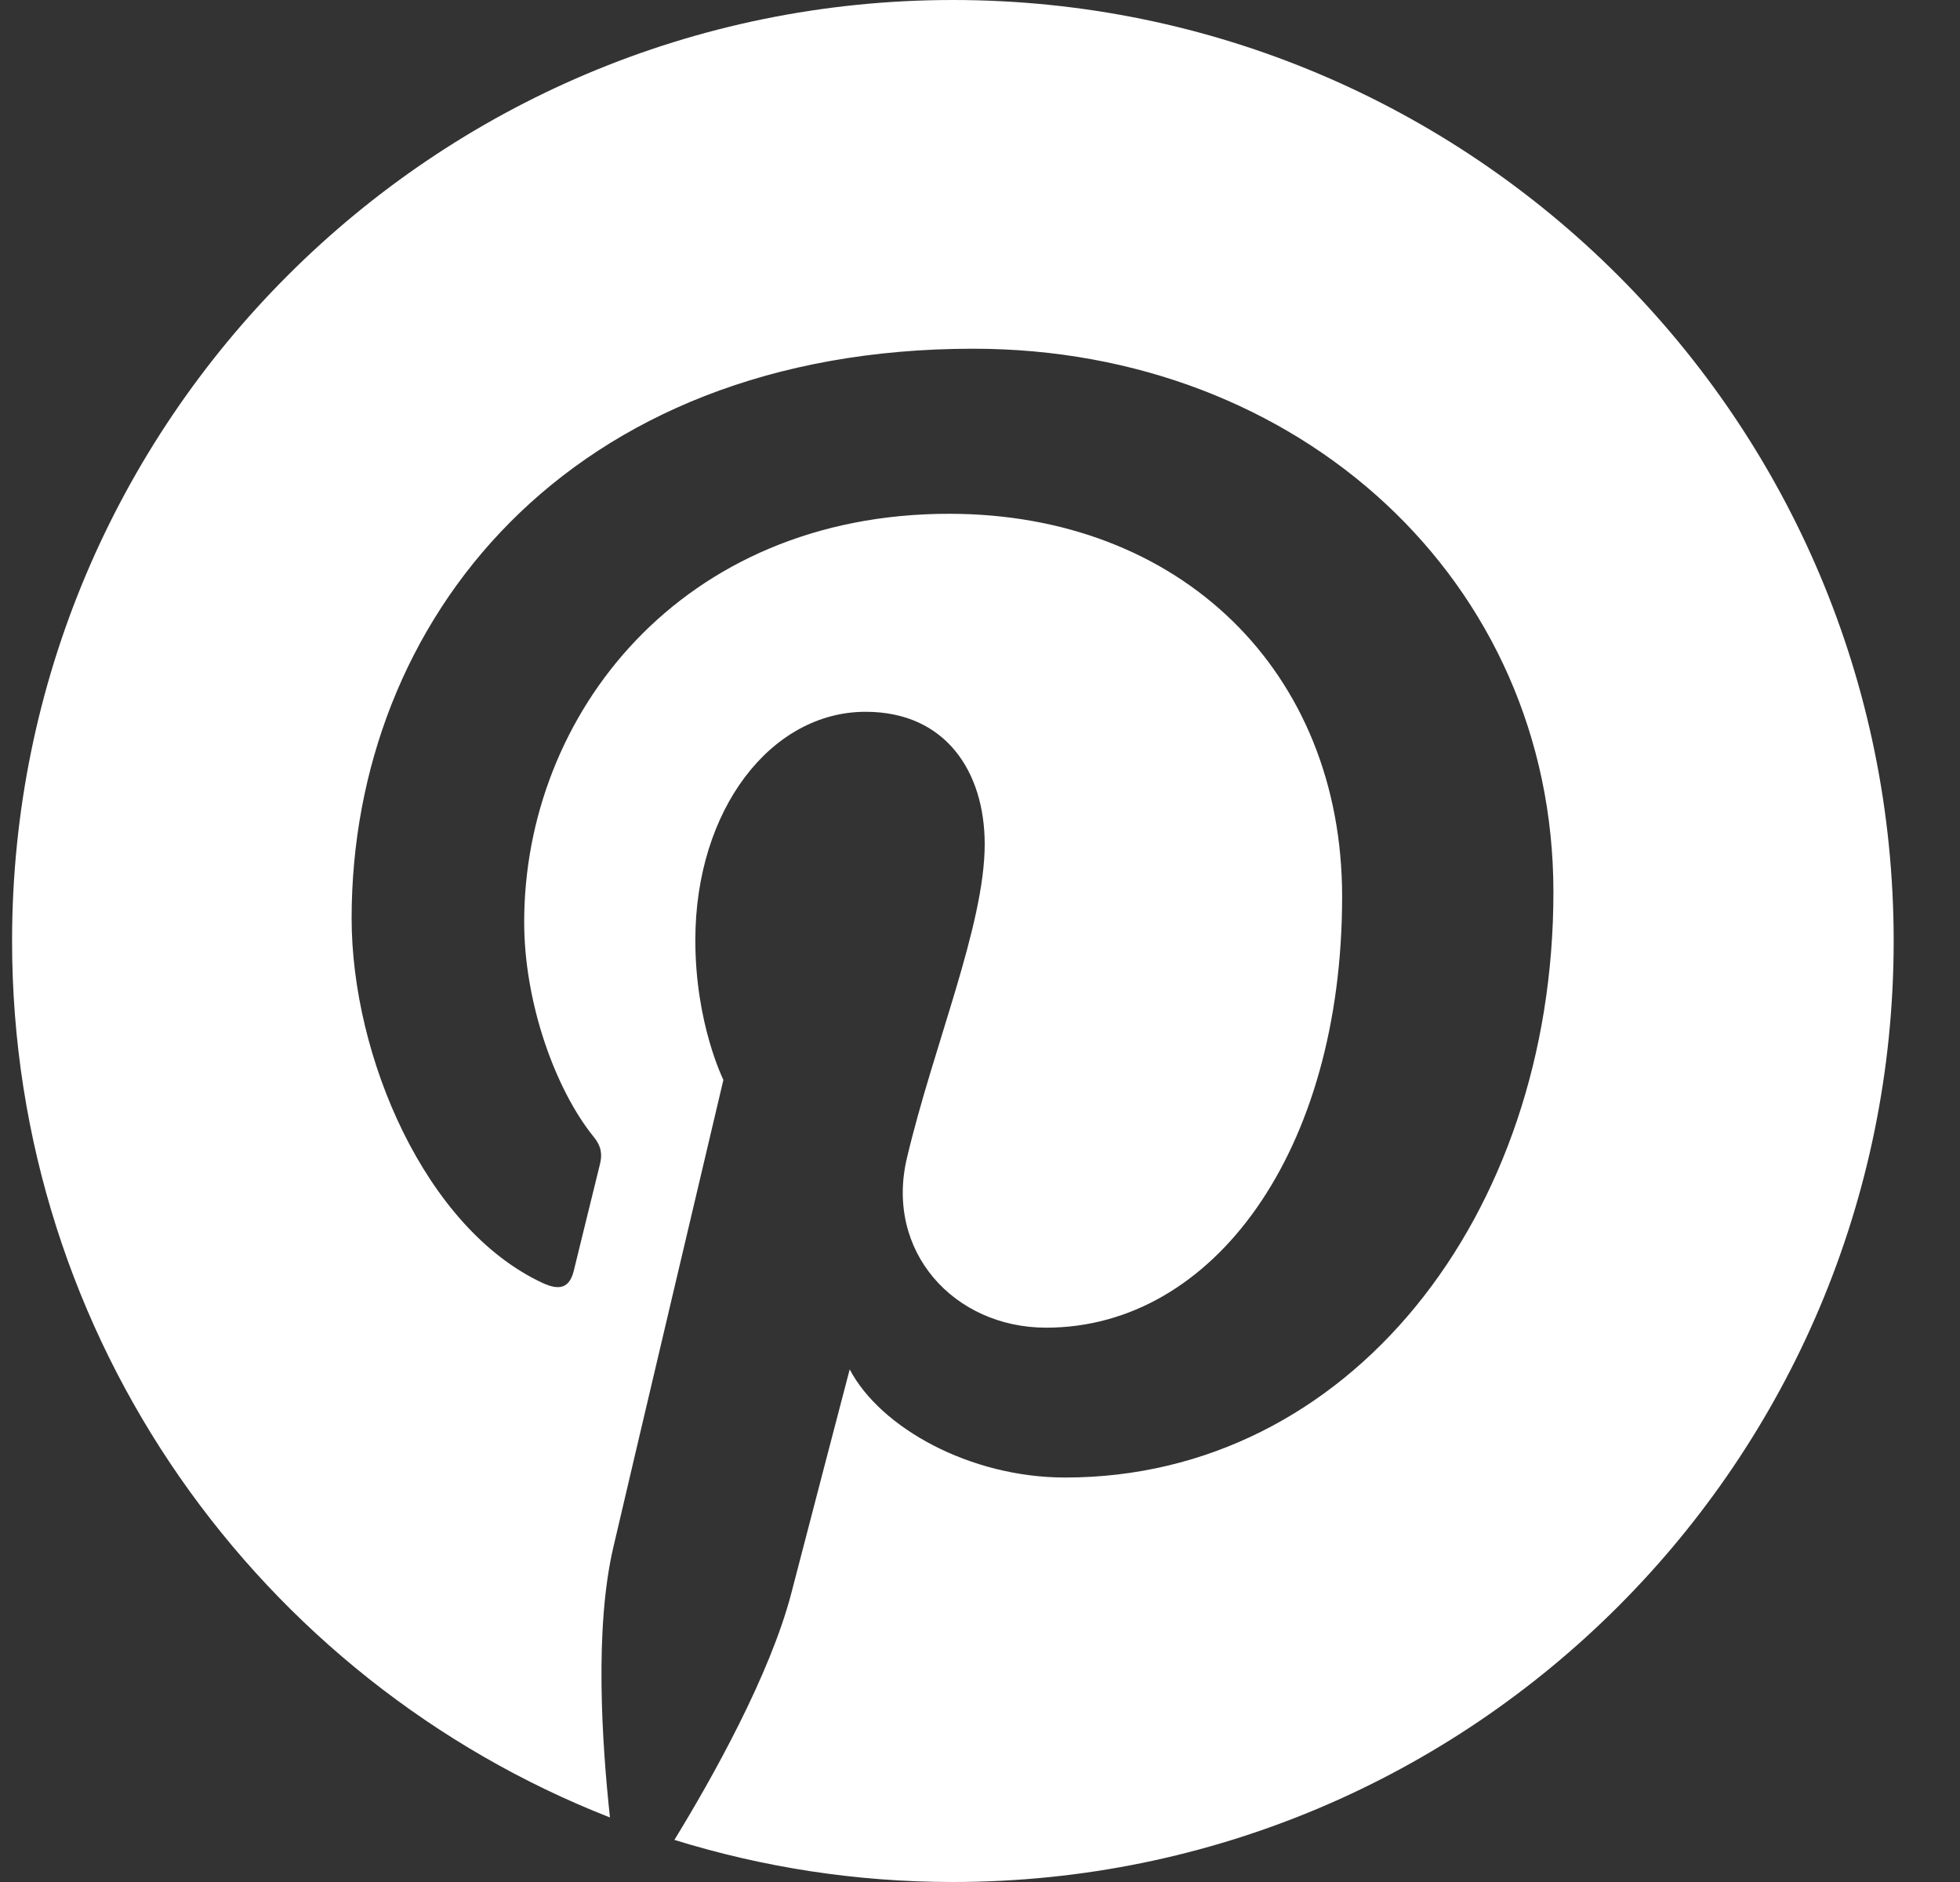 <?xml version="1.0" encoding="UTF-8"?>
<svg width="25px" height="24px" viewBox="0 0 25 24" version="1.1" xmlns="http://www.w3.org/2000/svg" xmlns:xlink="http://www.w3.org/1999/xlink">
    <rect x="0" y="0" width="25" height="24" fill="#333333" stroke="none"/>
    <!-- Generator: Sketch 61.2 (89653) - https://sketch.com -->
    <title>pinterest</title>
    <desc>Created with Sketch.</desc>
    <g id="Symbols" stroke="none" stroke-width="1" fill="none" fill-rule="evenodd">
        <g id="ui/social_share_white" transform="translate(-111, -1)" fill="#FFFFFF" fill-rule="nonzero">
            <g id="pinterest" transform="translate(111.154, 1)">
                <path d="M24,12 C24,18.629 18.629,24 12,24 C10.761,24 9.571,23.811 8.448,23.463 C8.937,22.665 9.668,21.358 9.939,20.318 C10.084,19.756 10.684,17.463 10.684,17.463 C11.076,18.208 12.218,18.842 13.432,18.842 C17.052,18.842 19.66,15.513 19.66,11.376 C19.66,7.413 16.423,4.447 12.261,4.447 C7.084,4.447 4.331,7.921 4.331,11.71 C4.331,13.471 5.269,15.663 6.765,16.36 C6.992,16.466 7.113,16.418 7.166,16.2 C7.205,16.035 7.408,15.218 7.5,14.84 C7.529,14.719 7.515,14.613 7.418,14.497 C6.929,13.892 6.532,12.789 6.532,11.758 C6.532,9.111 8.535,6.552 11.952,6.552 C14.898,6.552 16.965,8.56 16.965,11.434 C16.965,14.681 15.324,16.931 13.19,16.931 C12.015,16.931 11.129,15.958 11.415,14.763 C11.753,13.335 12.406,11.797 12.406,10.766 C12.406,9.847 11.913,9.077 10.887,9.077 C9.682,9.077 8.715,10.321 8.715,11.99 C8.715,13.055 9.073,13.771 9.073,13.771 C9.073,13.771 7.887,18.794 7.669,19.732 C7.427,20.768 7.524,22.229 7.626,23.177 C3.165,21.431 0,17.085 0,12 C0,5.371 5.371,-3.55271368e-15 12,-3.55271368e-15 C18.629,-3.55271368e-15 24,5.371 24,12 Z" id="Path"></path>
            </g>
        </g>
    </g>
</svg>